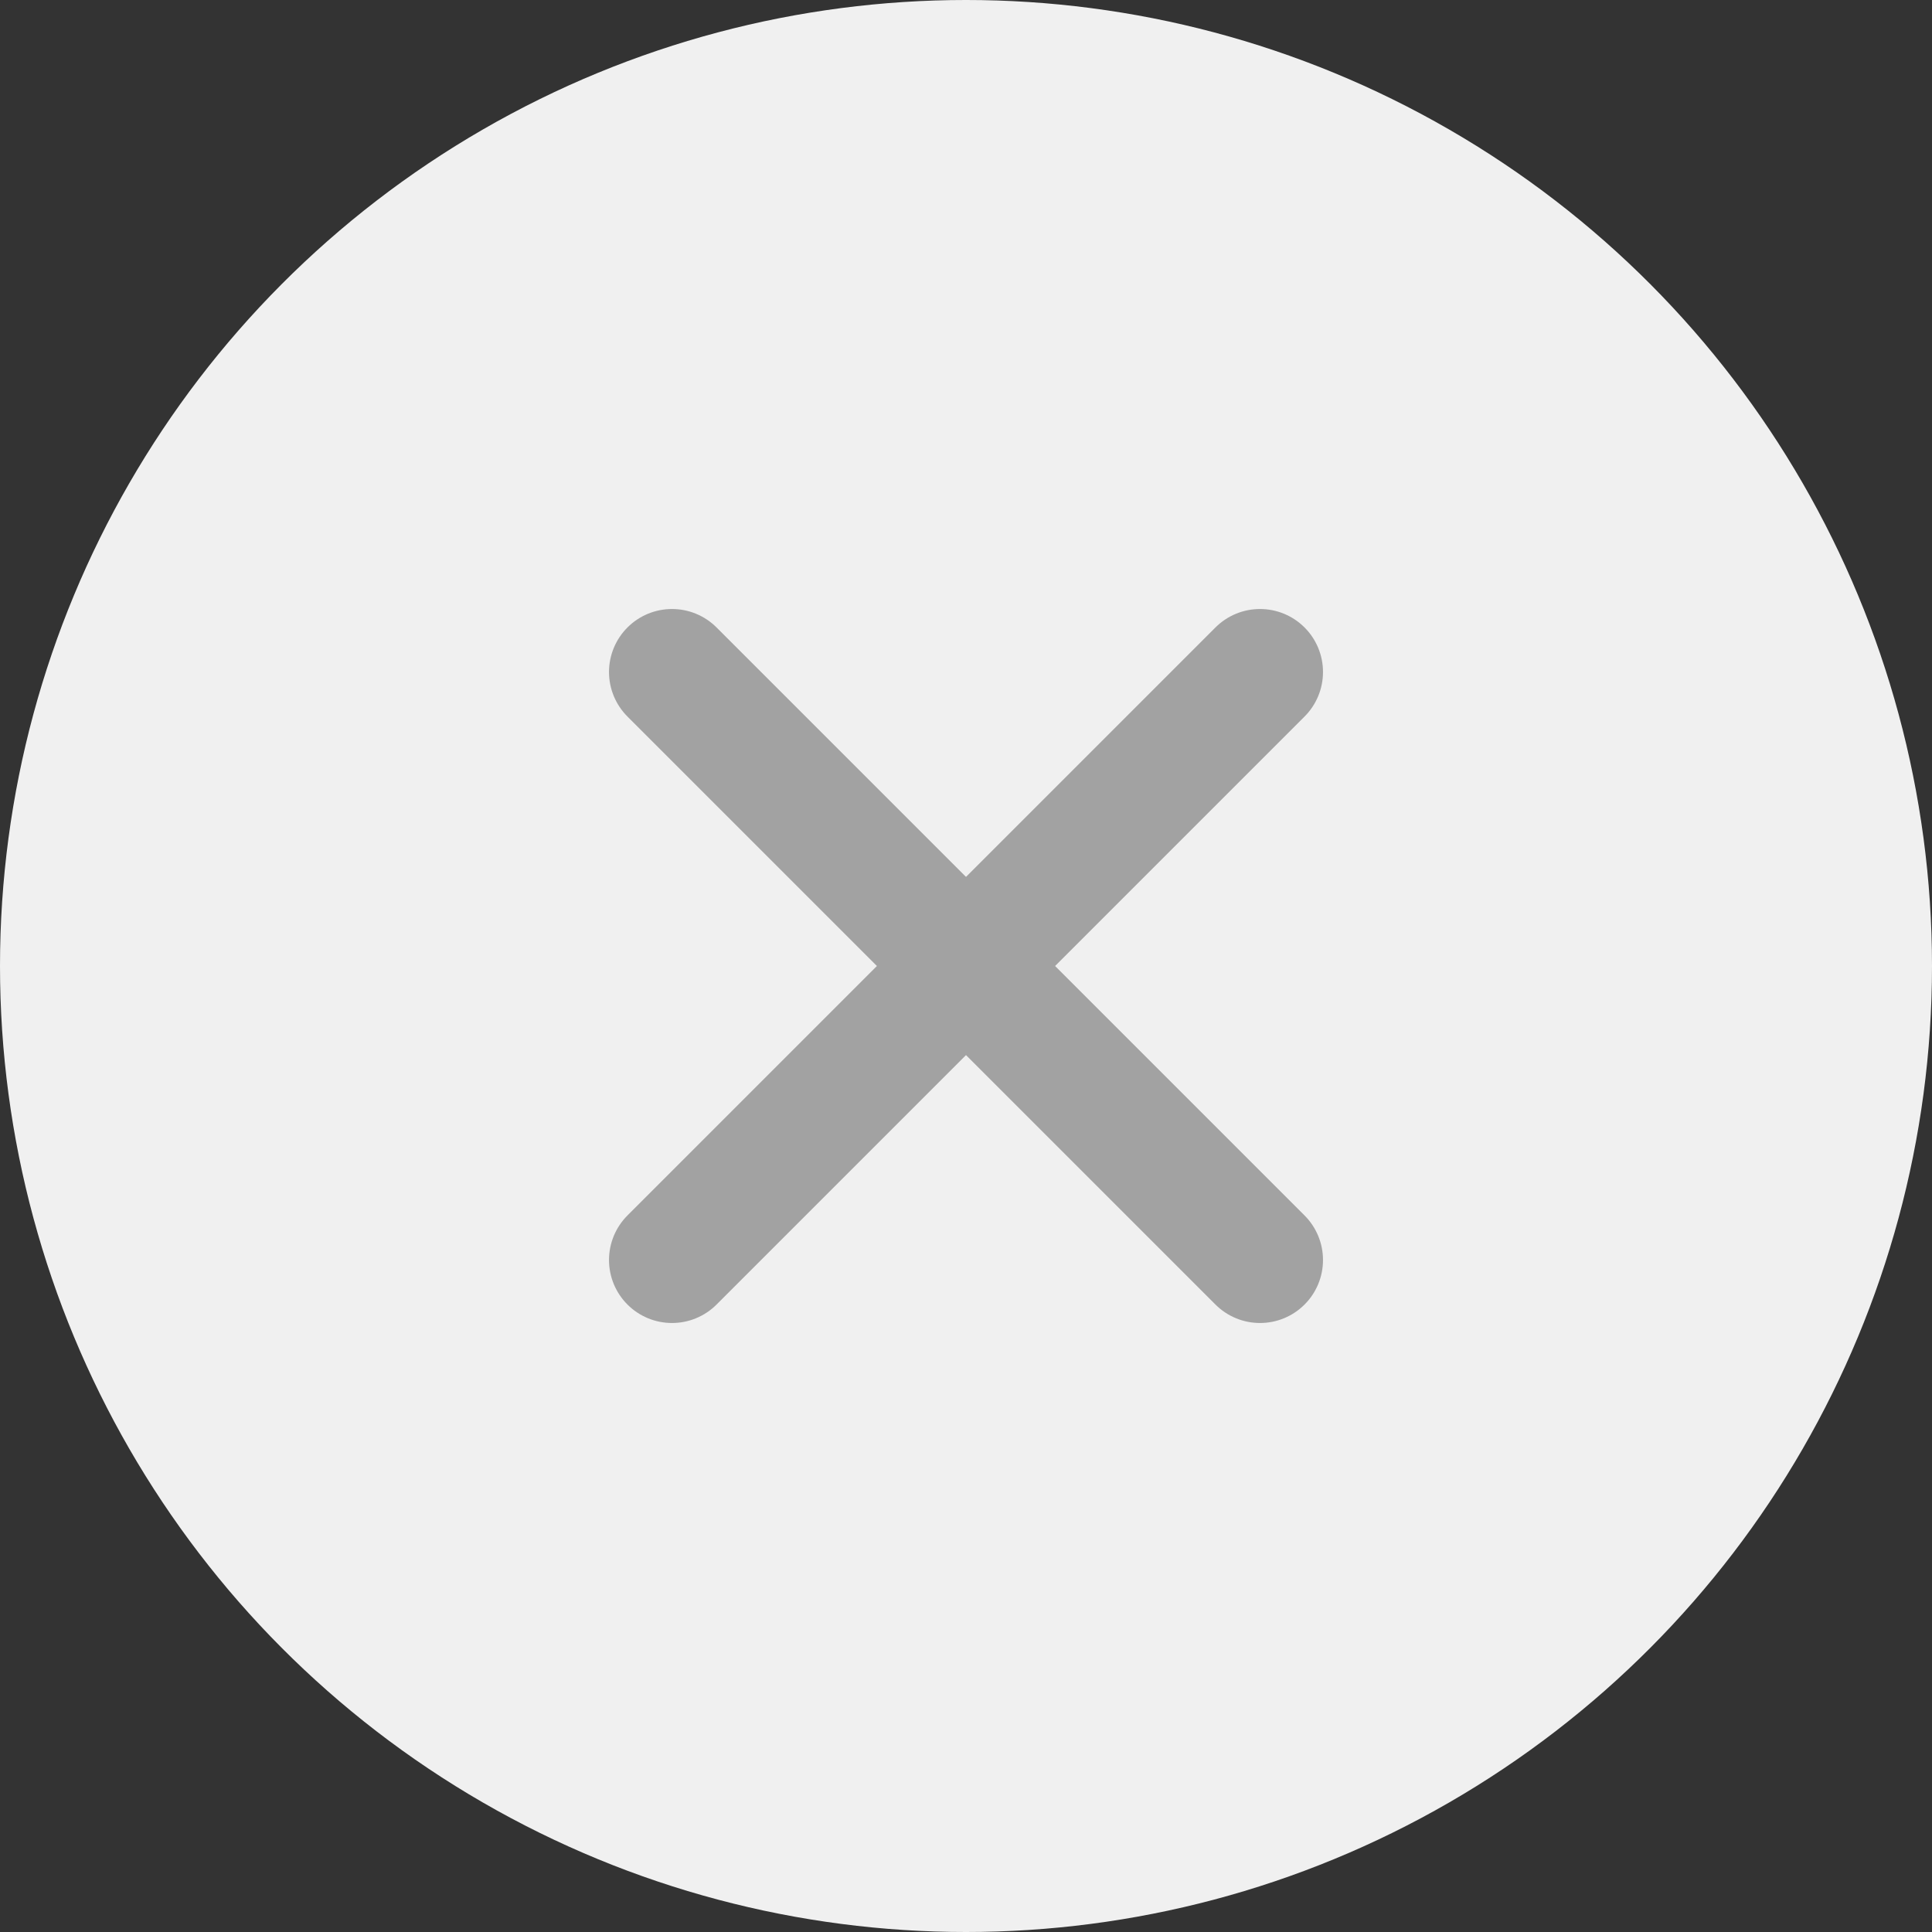 <svg id="_" data-name="×" xmlns="http://www.w3.org/2000/svg" width="23" height="23" viewBox="0 0 23 23">
  <rect x="0" y="0" width="23" height="23" fill="#333333" stroke="none"/>
  <circle id="Ellipse_385" data-name="Ellipse 385" cx="11.5" cy="11.5" r="11.5" fill="#f0f0f0"/>
  <g id="Group_4561" data-name="Group 4561" transform="translate(8.001 8)">
    <line id="Line_825" data-name="Line 825" x2="7" y2="7" transform="translate(-0.001)" fill="none" stroke="#a2a2a2" stroke-linecap="round" stroke-width="1.5"/>
    <line id="Line_826" data-name="Line 826" x1="7" y2="7" transform="translate(-0.001)" fill="none" stroke="#a2a2a2" stroke-linecap="round" stroke-width="1.5"/>
  </g>
</svg>
